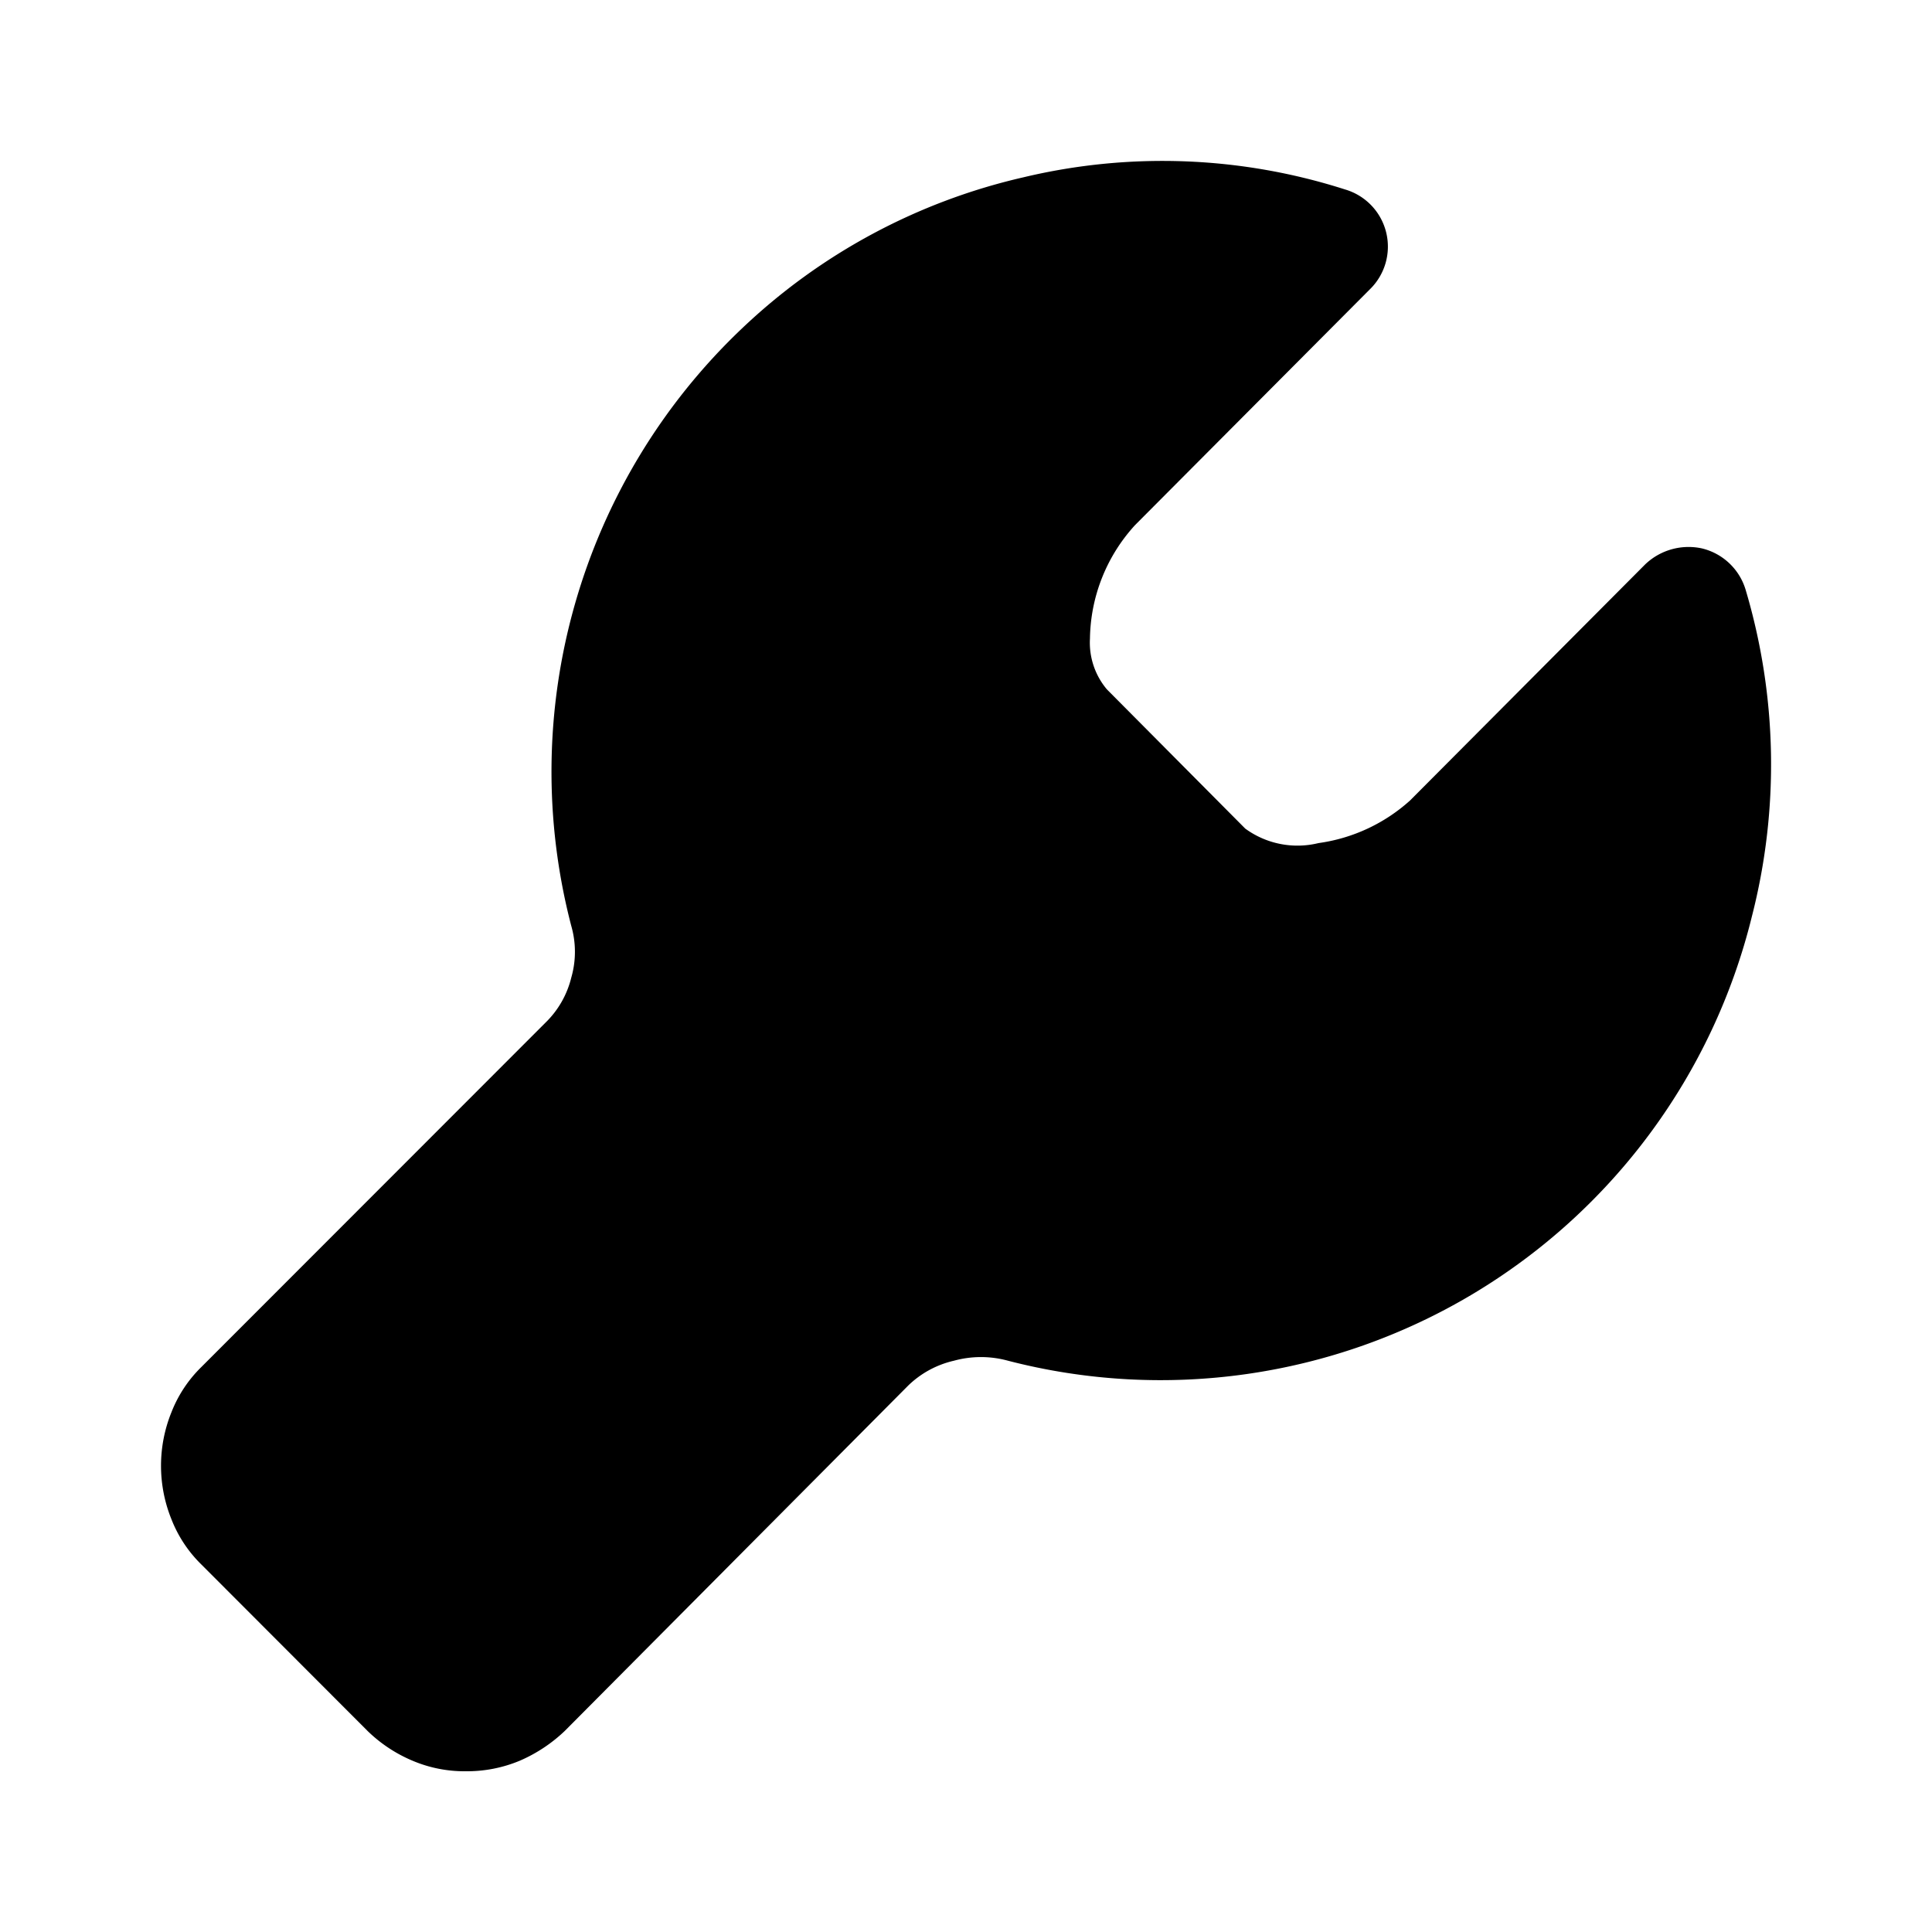<?xml version="1.0" encoding="UTF-8"?> <svg xmlns="http://www.w3.org/2000/svg" width="144" height="144" fill="none"><path fill="#000" d="M130.577 68.299a45.41 45.41 0 0 1-20.82 28.158 45.37 45.37 0 0 1-34.632 4.962 7.6 7.6 0 0 0-4.02 0 7.2 7.2 0 0 0-3.42 1.86l-25.596 25.74a11.4 11.4 0 0 1-3.36 2.22 10.2 10.2 0 0 1-4.014.78 9.9 9.9 0 0 1-3.954-.78 10.8 10.8 0 0 1-3.36-2.22l-12.402-12.42a9.6 9.6 0 0 1-2.22-3.36 10.62 10.62 0 0 1 0-7.98 9.6 9.6 0 0 1 2.22-3.36l25.662-25.68a7 7 0 0 0 1.92-3.36c.36-1.254.36-2.58 0-3.84a45.54 45.54 0 0 1 12.702-44.52 45 45 0 0 1 20.982-11.28 44.6 44.6 0 0 1 23.982.9 4.44 4.44 0 0 1 1.86 7.44l-17.508 17.58a12.78 12.78 0 0 0-3.36 8.46 5.4 5.4 0 0 0 1.26 3.78l10.314 10.38a6.6 6.6 0 0 0 5.46 1.08 12.8 12.8 0 0 0 6.828-3.18l17.508-17.58a4.68 4.68 0 0 1 4.26-1.2 4.5 4.5 0 0 1 3.234 3.06 45.6 45.6 0 0 1 .474 24.36"></path></svg> 